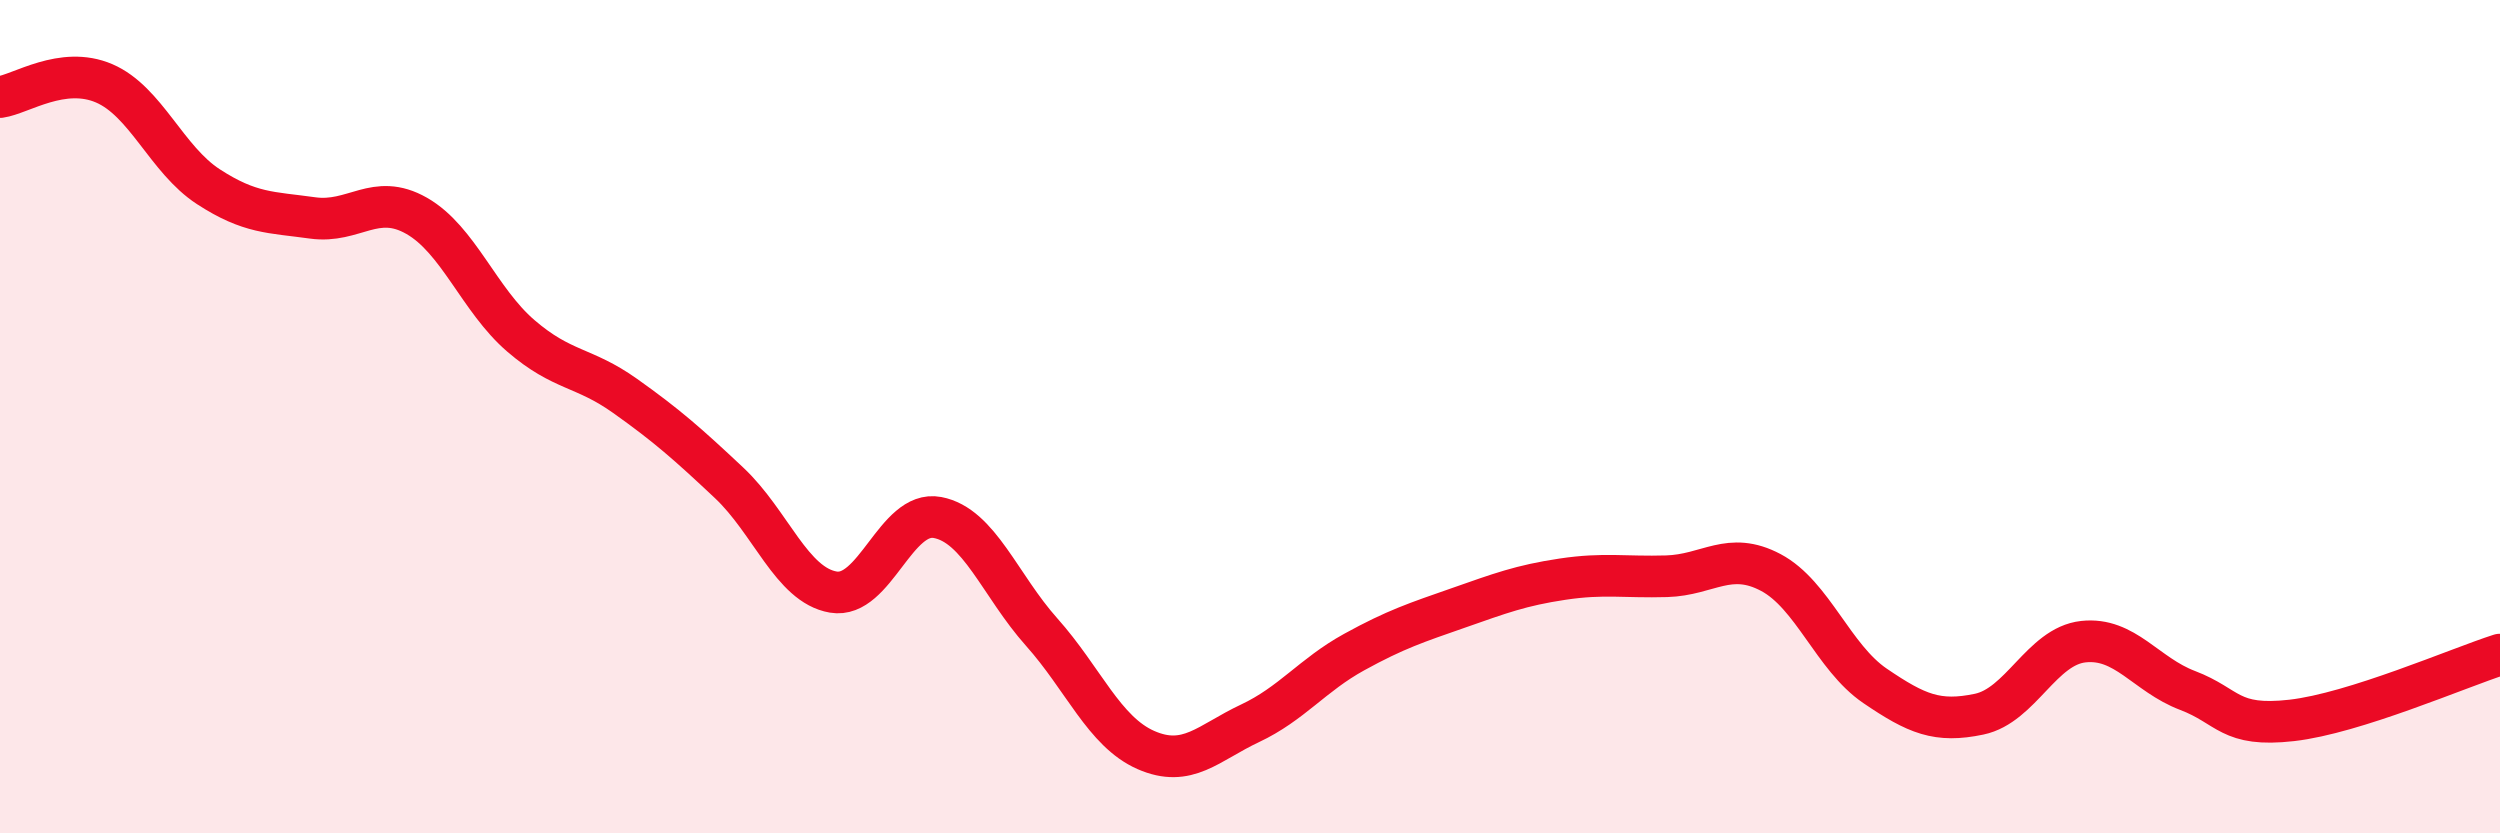 
    <svg width="60" height="20" viewBox="0 0 60 20" xmlns="http://www.w3.org/2000/svg">
      <path
        d="M 0,2.33 C 0.5,2.26 1.5,1.57 2.5,2 C 3.5,2.43 4,3.83 5,4.48 C 6,5.13 6.5,5.09 7.5,5.23 C 8.5,5.37 9,4.61 10,5.18 C 11,5.75 11.5,7.2 12.5,8.06 C 13.5,8.92 14,8.79 15,9.5 C 16,10.21 16.5,10.65 17.5,11.59 C 18.5,12.53 19,14.04 20,14.21 C 21,14.38 21.5,12.23 22.5,12.42 C 23.5,12.61 24,14.05 25,15.17 C 26,16.29 26.5,17.56 27.5,18 C 28.5,18.44 29,17.83 30,17.36 C 31,16.89 31.5,16.2 32.5,15.65 C 33.5,15.1 34,14.94 35,14.59 C 36,14.24 36.5,14.05 37.5,13.9 C 38.5,13.75 39,13.86 40,13.83 C 41,13.8 41.5,13.21 42.5,13.74 C 43.5,14.27 44,15.78 45,16.46 C 46,17.14 46.5,17.35 47.5,17.14 C 48.5,16.93 49,15.51 50,15.4 C 51,15.29 51.5,16.19 52.5,16.57 C 53.5,16.95 53.5,17.46 55,17.29 C 56.5,17.12 59,16.03 60,15.71L60 20L0 20Z"
        fill="#EB0A25"
        opacity="0.1"
        stroke-linecap="round"
        stroke-linejoin="round"
      />
      <path
        d="M 0,2.33 C 0.5,2.26 1.5,1.57 2.5,2 C 3.5,2.43 4,3.83 5,4.48 C 6,5.13 6.5,5.09 7.5,5.23 C 8.5,5.37 9,4.61 10,5.18 C 11,5.75 11.5,7.2 12.5,8.06 C 13.5,8.92 14,8.79 15,9.5 C 16,10.21 16.5,10.65 17.5,11.59 C 18.5,12.53 19,14.04 20,14.21 C 21,14.38 21.5,12.23 22.5,12.42 C 23.5,12.61 24,14.05 25,15.17 C 26,16.29 26.5,17.56 27.5,18 C 28.5,18.44 29,17.83 30,17.36 C 31,16.89 31.5,16.2 32.5,15.65 C 33.5,15.1 34,14.94 35,14.59 C 36,14.24 36.5,14.05 37.5,13.9 C 38.5,13.75 39,13.86 40,13.83 C 41,13.8 41.5,13.21 42.5,13.74 C 43.5,14.27 44,15.78 45,16.46 C 46,17.14 46.5,17.35 47.5,17.14 C 48.5,16.93 49,15.51 50,15.4 C 51,15.29 51.5,16.19 52.5,16.57 C 53.5,16.95 53.5,17.46 55,17.29 C 56.5,17.12 59,16.03 60,15.71"
        stroke="#EB0A25"
        stroke-width="1"
        fill="none"
        stroke-linecap="round"
        stroke-linejoin="round"
      />
    </svg>
  